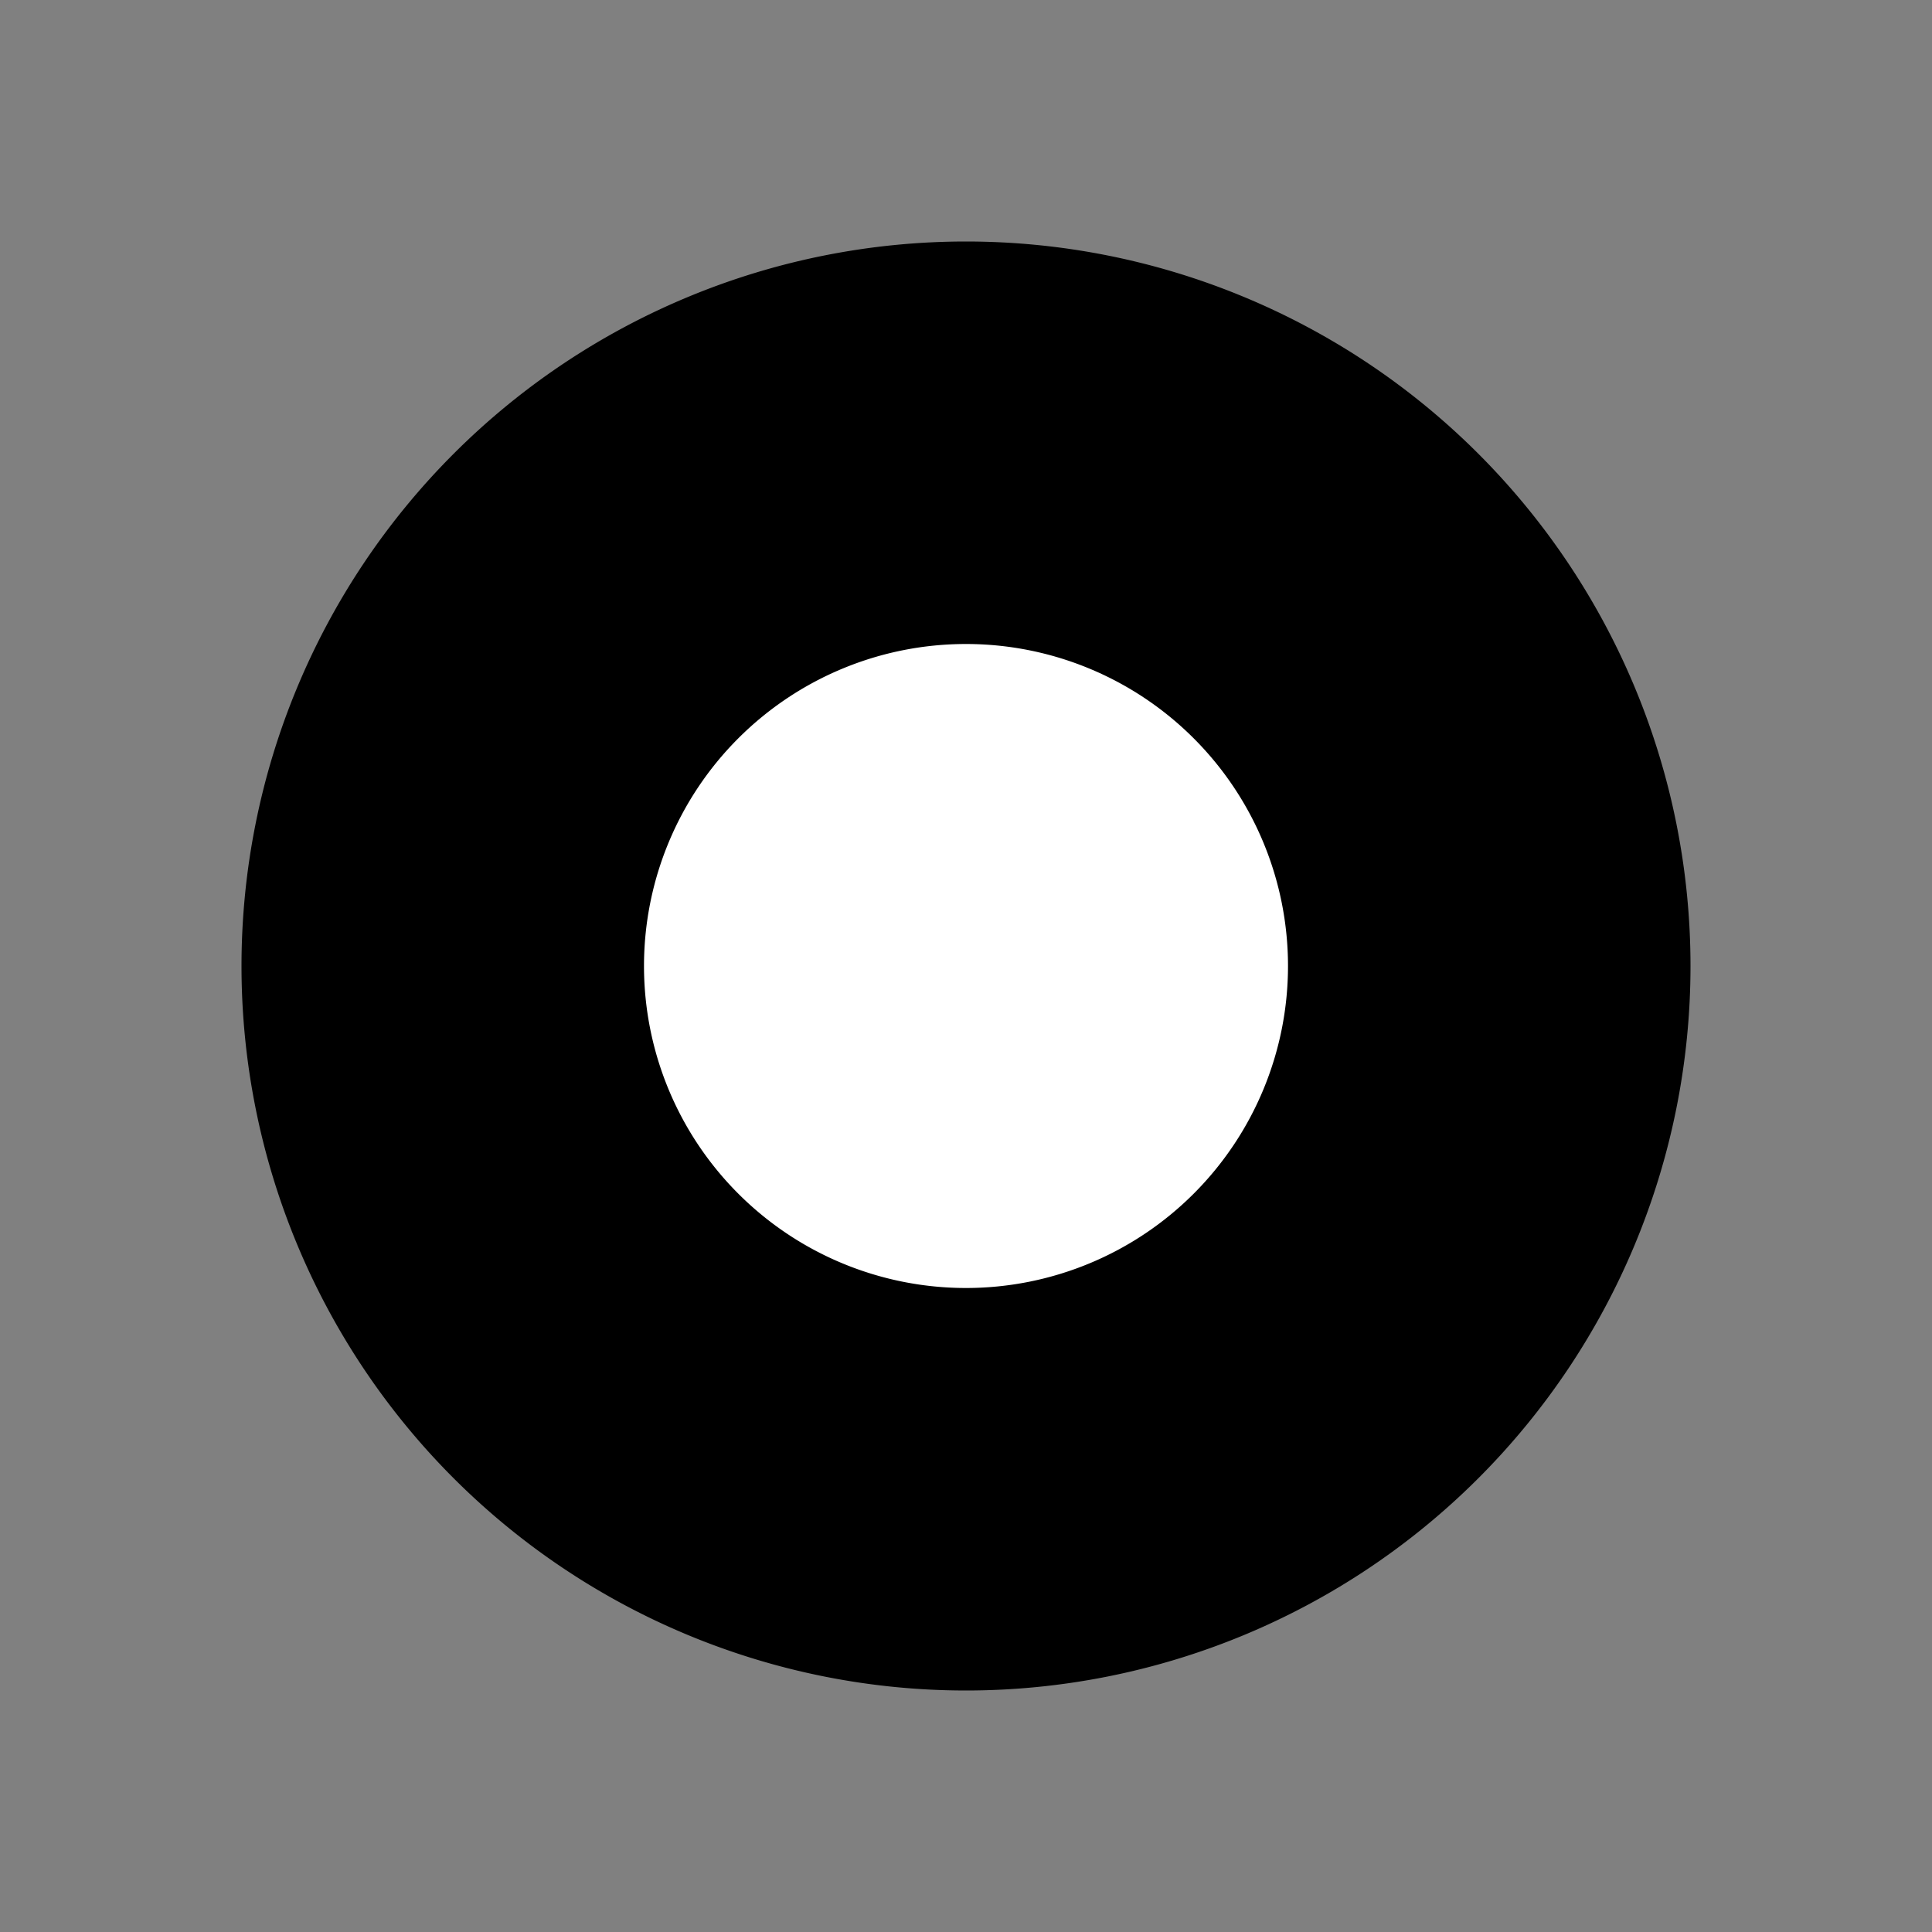 <svg width="24" height="24" viewBox="0 0 24 24" fill="none" xmlns="http://www.w3.org/2000/svg">
  <rect x="0" y="0" width="24" height="24" fill="#808080" stroke="none"/>
  <path d="M5.5 12a6.5 6.5 0 1 1 13 0 6.5 6.5 0 0 1-13 0Z" fill="#fff" stroke="currentColor" stroke-width="5"/>
</svg>

